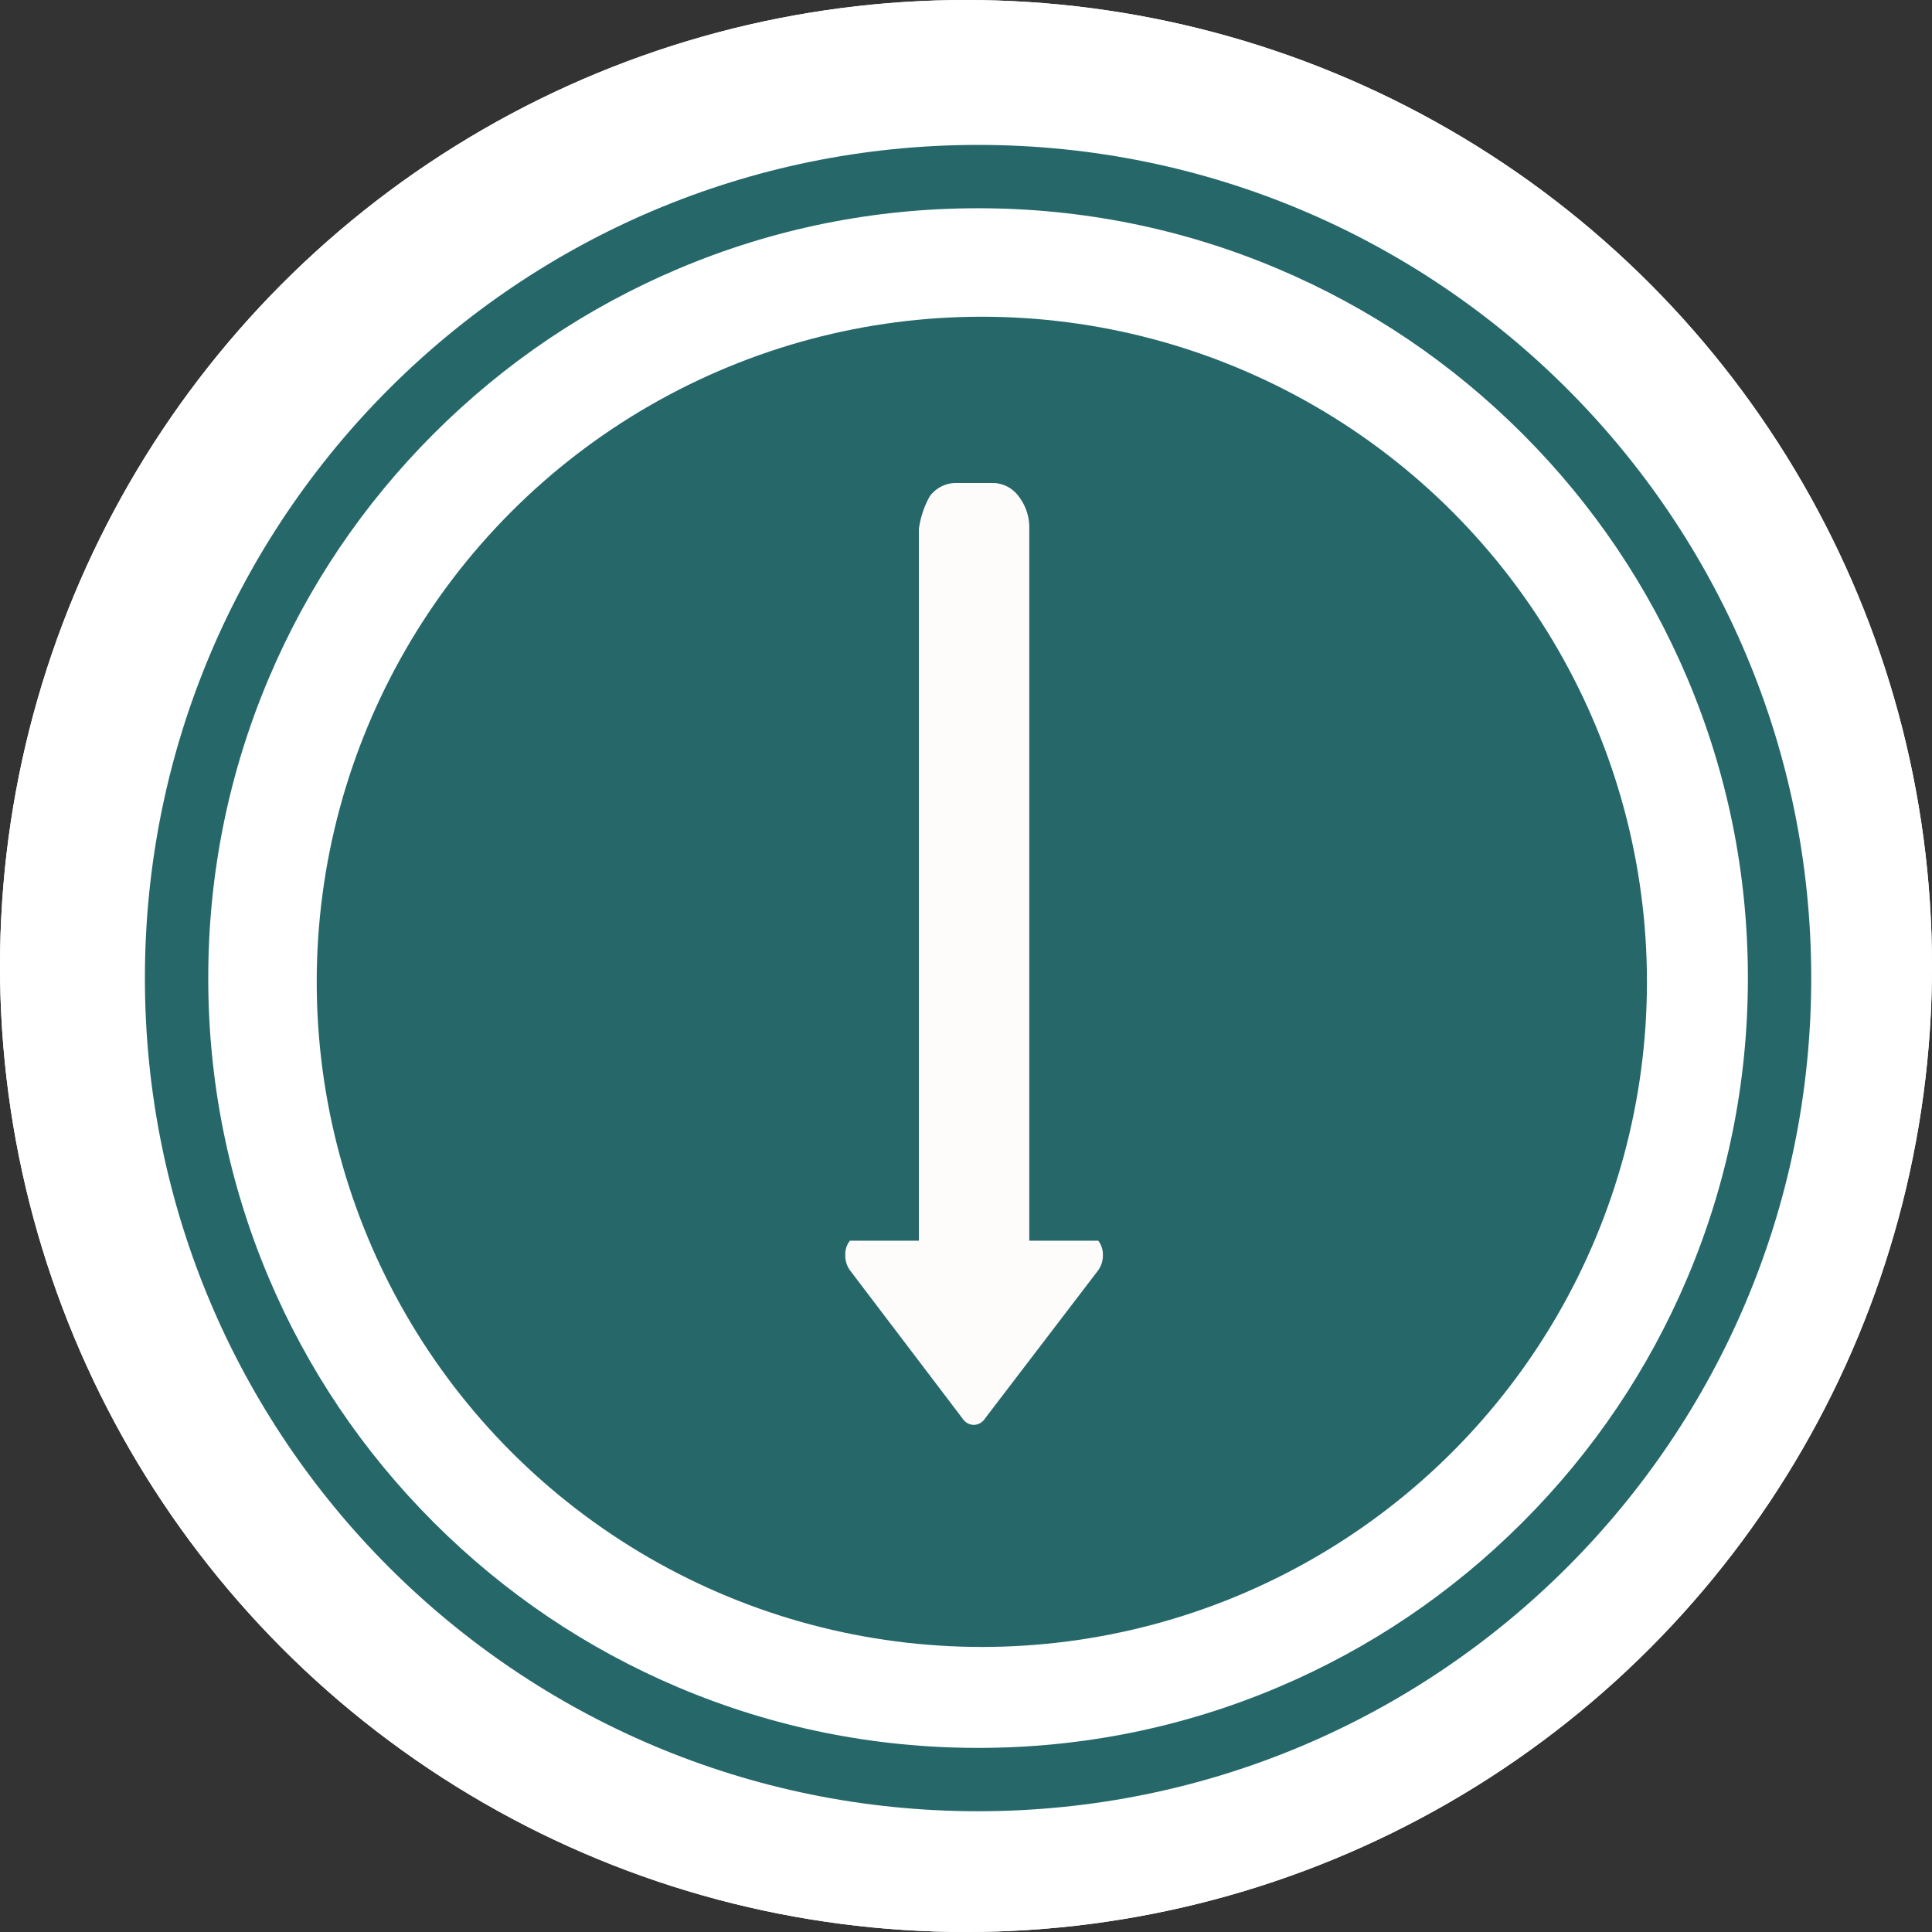 <svg xmlns="http://www.w3.org/2000/svg" xmlns:xlink="http://www.w3.org/1999/xlink" width="61" height="61" viewBox="0 0 61 61">
  <rect x="0" y="0" width="61" height="61" fill="#333333" stroke="none"/>
  <defs>
    <clipPath id="clip-path">
      <path id="Контур_15" data-name="Контур 15" d="M0-15.337H8.133V14.406H0Z" transform="translate(0 15.337)" fill="#fefbfb"/>
    </clipPath>
  </defs>
  <g id="Сгруппировать_185" data-name="Сгруппировать 185" transform="translate(-1038 -1078)">
    <g id="Эллипс_6" data-name="Эллипс 6" transform="translate(1038 1078)" fill="#fff" stroke="#fff" stroke-width="3">
      <circle cx="30.5" cy="30.5" r="30.5" stroke="none"/>
      <circle cx="30.5" cy="30.5" r="29" fill="none"/>
    </g>
    <g id="Контур_16" data-name="Контур 16" transform="translate(1042.575 1082.575)" fill="#fff">
      <path d="M 26.306 51.612 C 22.889 51.612 19.575 50.944 16.456 49.624 C 13.443 48.35 10.736 46.525 8.412 44.2 C 6.088 41.876 4.263 39.17 2.988 36.156 C 1.669 33.037 1 29.723 1 26.306 C 1 22.889 1.669 19.575 2.988 16.456 C 4.263 13.443 6.088 10.736 8.412 8.412 C 10.736 6.088 13.443 4.263 16.456 2.988 C 19.575 1.669 22.889 1 26.306 1 C 29.723 1 33.037 1.669 36.156 2.988 C 39.17 4.263 41.876 6.088 44.2 8.412 C 46.525 10.736 48.35 13.443 49.624 16.456 C 50.944 19.575 51.612 22.889 51.612 26.306 C 51.612 29.723 50.944 33.037 49.624 36.156 C 48.35 39.17 46.525 41.876 44.2 44.2 C 41.876 46.525 39.17 48.35 36.156 49.624 C 33.037 50.944 29.723 51.612 26.306 51.612 Z" stroke="none"/>
      <path d="M 26.306 2 C 23.024 2 19.841 2.642 16.846 3.909 C 13.952 5.133 11.352 6.886 9.119 9.119 C 6.886 11.352 5.133 13.952 3.909 16.846 C 2.642 19.841 2 23.024 2 26.306 C 2 29.588 2.642 32.771 3.909 35.767 C 5.133 38.661 6.886 41.26 9.119 43.493 C 11.352 45.726 13.952 47.479 16.846 48.703 C 19.841 49.97 23.024 50.612 26.306 50.612 C 29.588 50.612 32.771 49.97 35.767 48.703 C 38.661 47.479 41.26 45.726 43.493 43.493 C 45.726 41.26 47.479 38.661 48.703 35.767 C 49.97 32.771 50.612 29.588 50.612 26.306 C 50.612 23.024 49.97 19.841 48.703 16.846 C 47.479 13.952 45.726 11.352 43.493 9.119 C 41.26 6.886 38.661 5.133 35.767 3.909 C 32.771 2.642 29.588 2 26.306 2 M 26.306 0 C 40.835 0 52.612 11.778 52.612 26.306 C 52.612 40.835 40.835 52.612 26.306 52.612 C 11.778 52.612 0 40.835 0 26.306 C 0 11.778 11.778 0 26.306 0 Z" stroke="none" fill="#26686a"/>
    </g>
    <circle id="Эллипс_8" data-name="Эллипс 8" cx="21" cy="21" r="21" transform="translate(1048 1088)" fill="#26686a"/>
    <g id="Сгруппировать_158" data-name="Сгруппировать 158" transform="translate(1064.688 1093.25)">
      <g id="Сгруппировать_157" data-name="Сгруппировать 157" transform="translate(0)" clip-path="url(#clip-path)">
        <g id="Сгруппировать_156" data-name="Сгруппировать 156" transform="translate(0 -0.001)">
          <path id="Контур_14" data-name="Контур 14" d="M2.832,20.925a.709.709,0,0,1,.146.454.806.806,0,0,1-.146.477L-.745,26.539a.423.423,0,0,1-.353.2.427.427,0,0,1-.355-.2L-5.01,21.856a.8.8,0,0,1-.146-.477.7.7,0,0,1,.146-.454h2.178V-1.546a2.931,2.931,0,0,1,.344-1.034A1.036,1.036,0,0,1-1.67-3H-.508a1.024,1.024,0,0,1,.826.421A1.61,1.61,0,0,1,.654-1.546v22.47Z" transform="translate(5.156 3)" fill="#fefbfb"/>
        </g>
      </g>
    </g>
  </g>
</svg>
